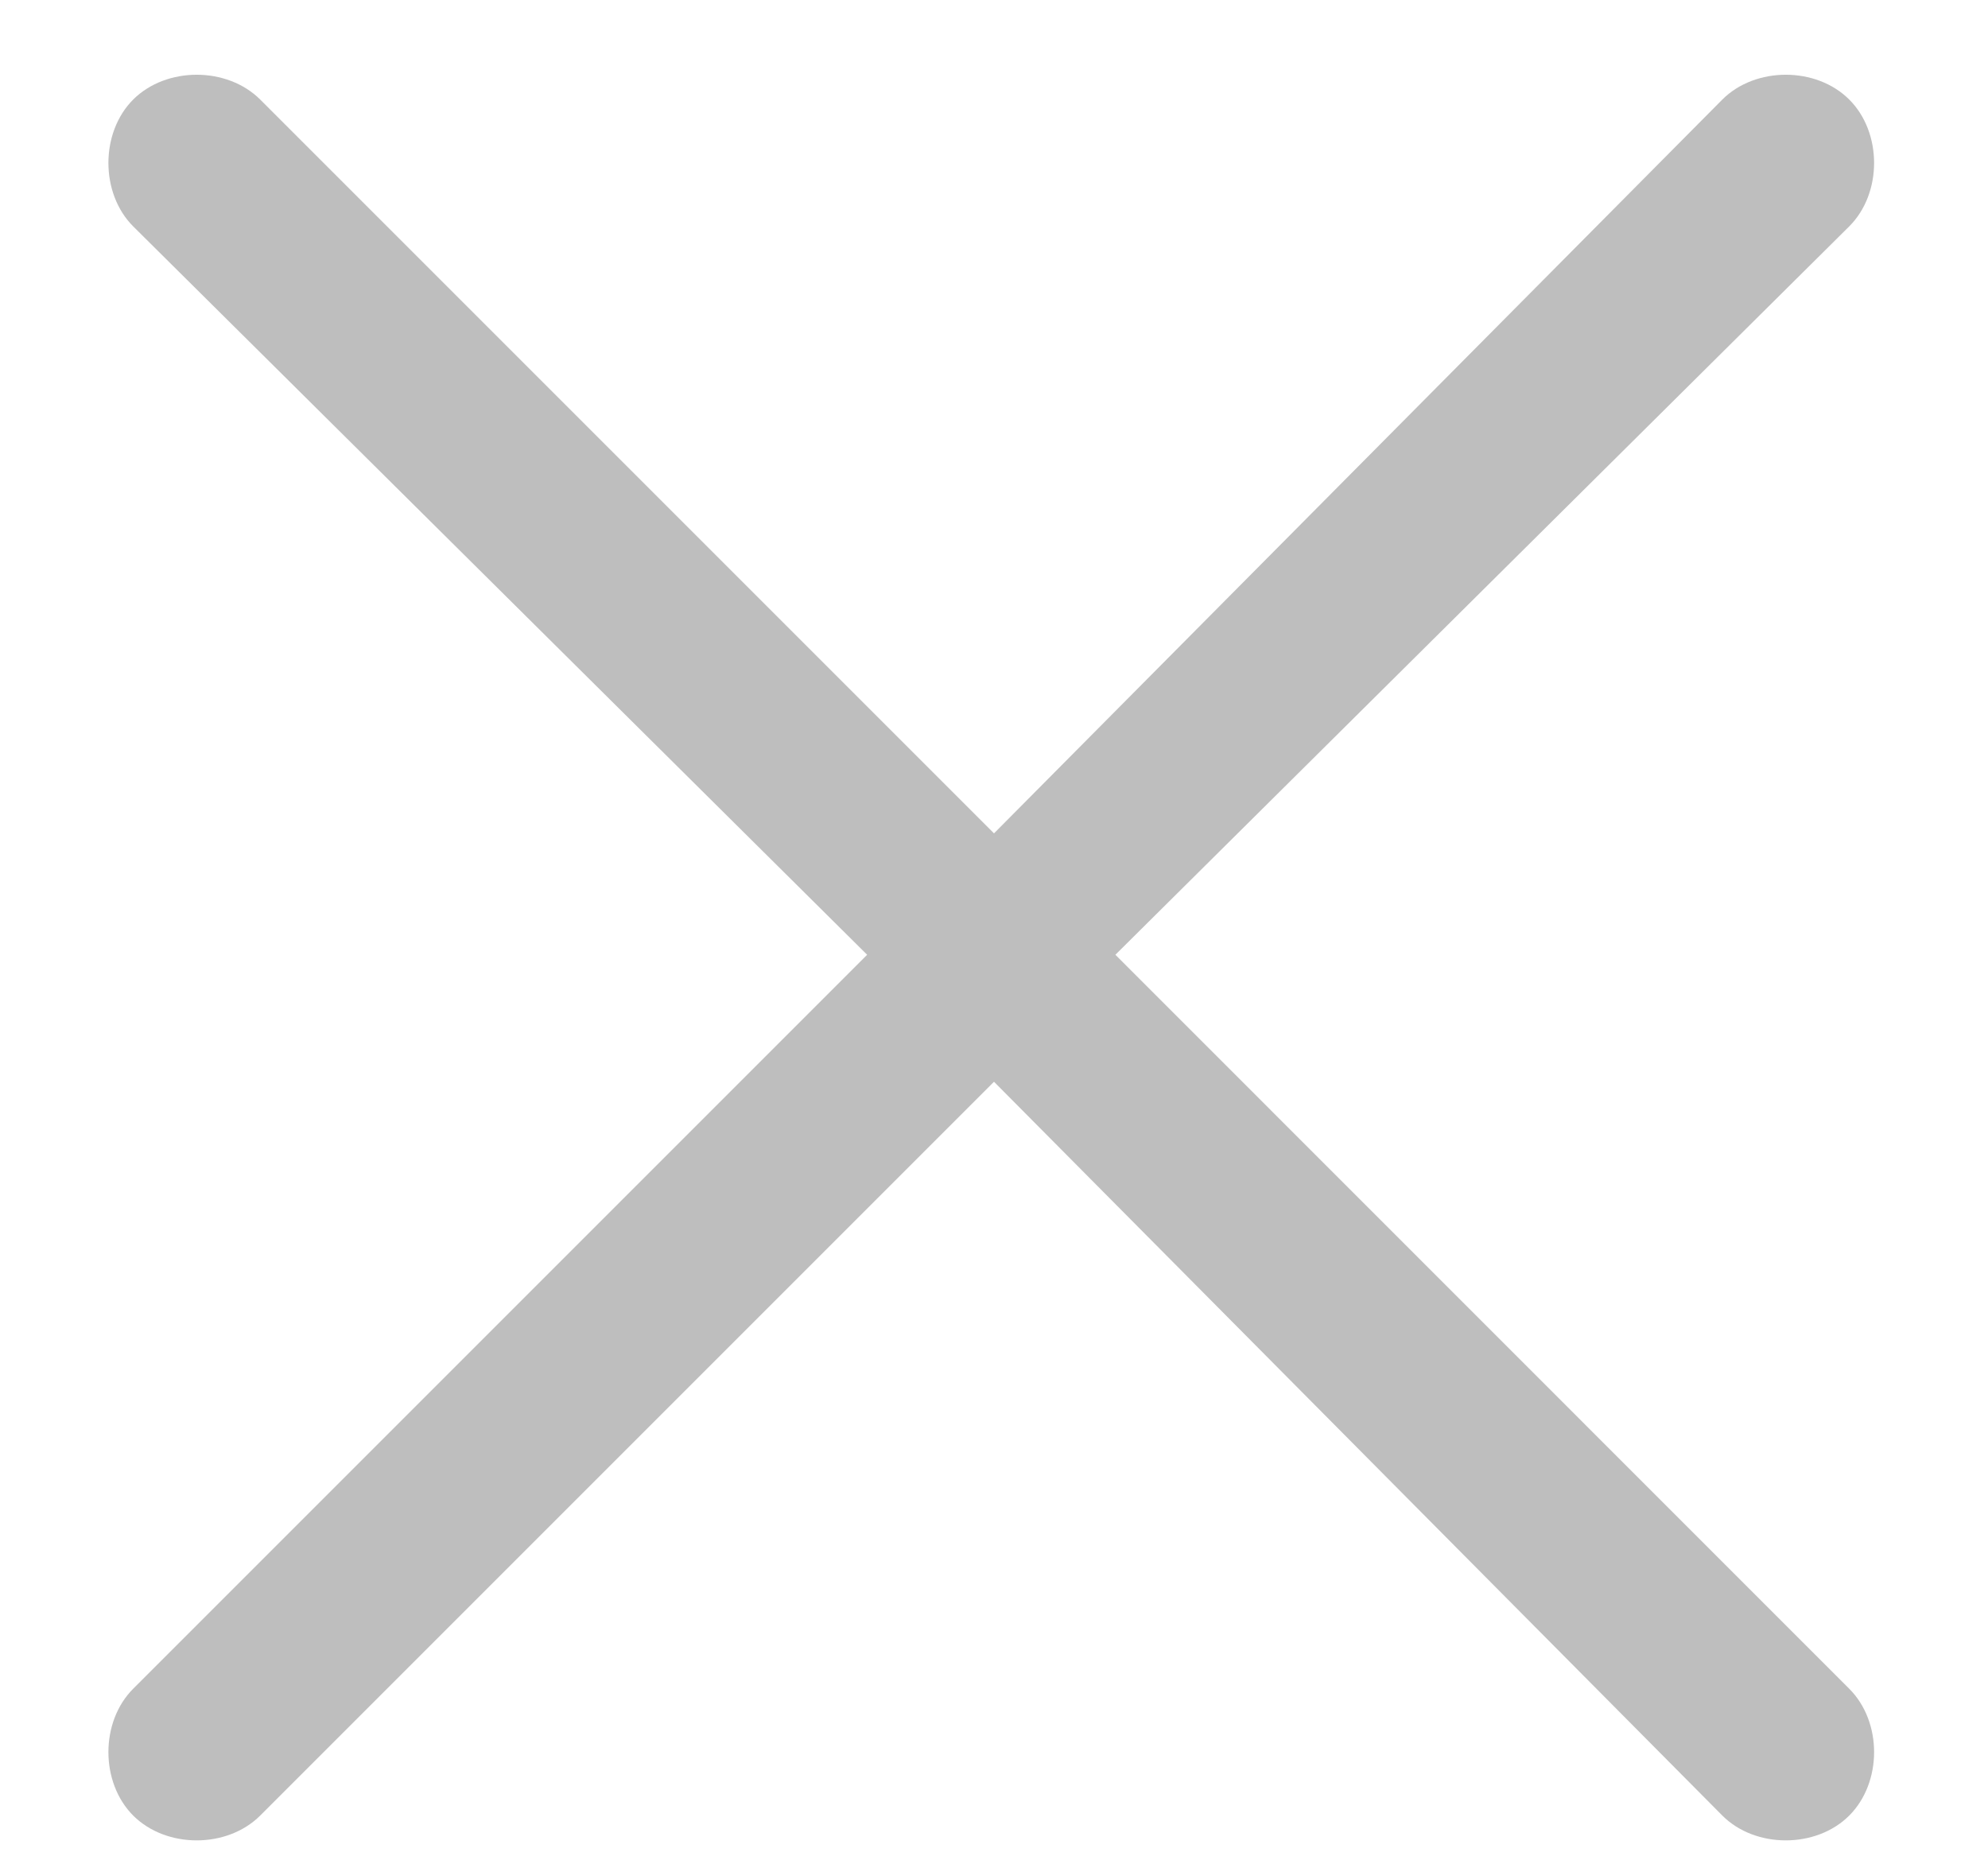 <svg width="16" height="15" viewBox="0 0 16 15" fill="none" xmlns="http://www.w3.org/2000/svg">
<path d="M14.883 14.612C14.617 14.878 14.128 14.878 13.862 14.612L8 8.706L2.094 14.612C1.827 14.878 1.339 14.878 1.072 14.612C0.806 14.345 0.806 13.857 1.072 13.591L6.979 7.684L1.072 1.822C0.806 1.556 0.806 1.067 1.072 0.801C1.339 0.535 1.827 0.535 2.094 0.801L8 6.707L13.862 0.801C14.128 0.535 14.617 0.535 14.883 0.801C15.15 1.067 15.15 1.556 14.883 1.822L8.977 7.684L14.883 13.591C15.15 13.857 15.15 14.345 14.883 14.612Z" fill="#BEBEBE"/>
</svg>
